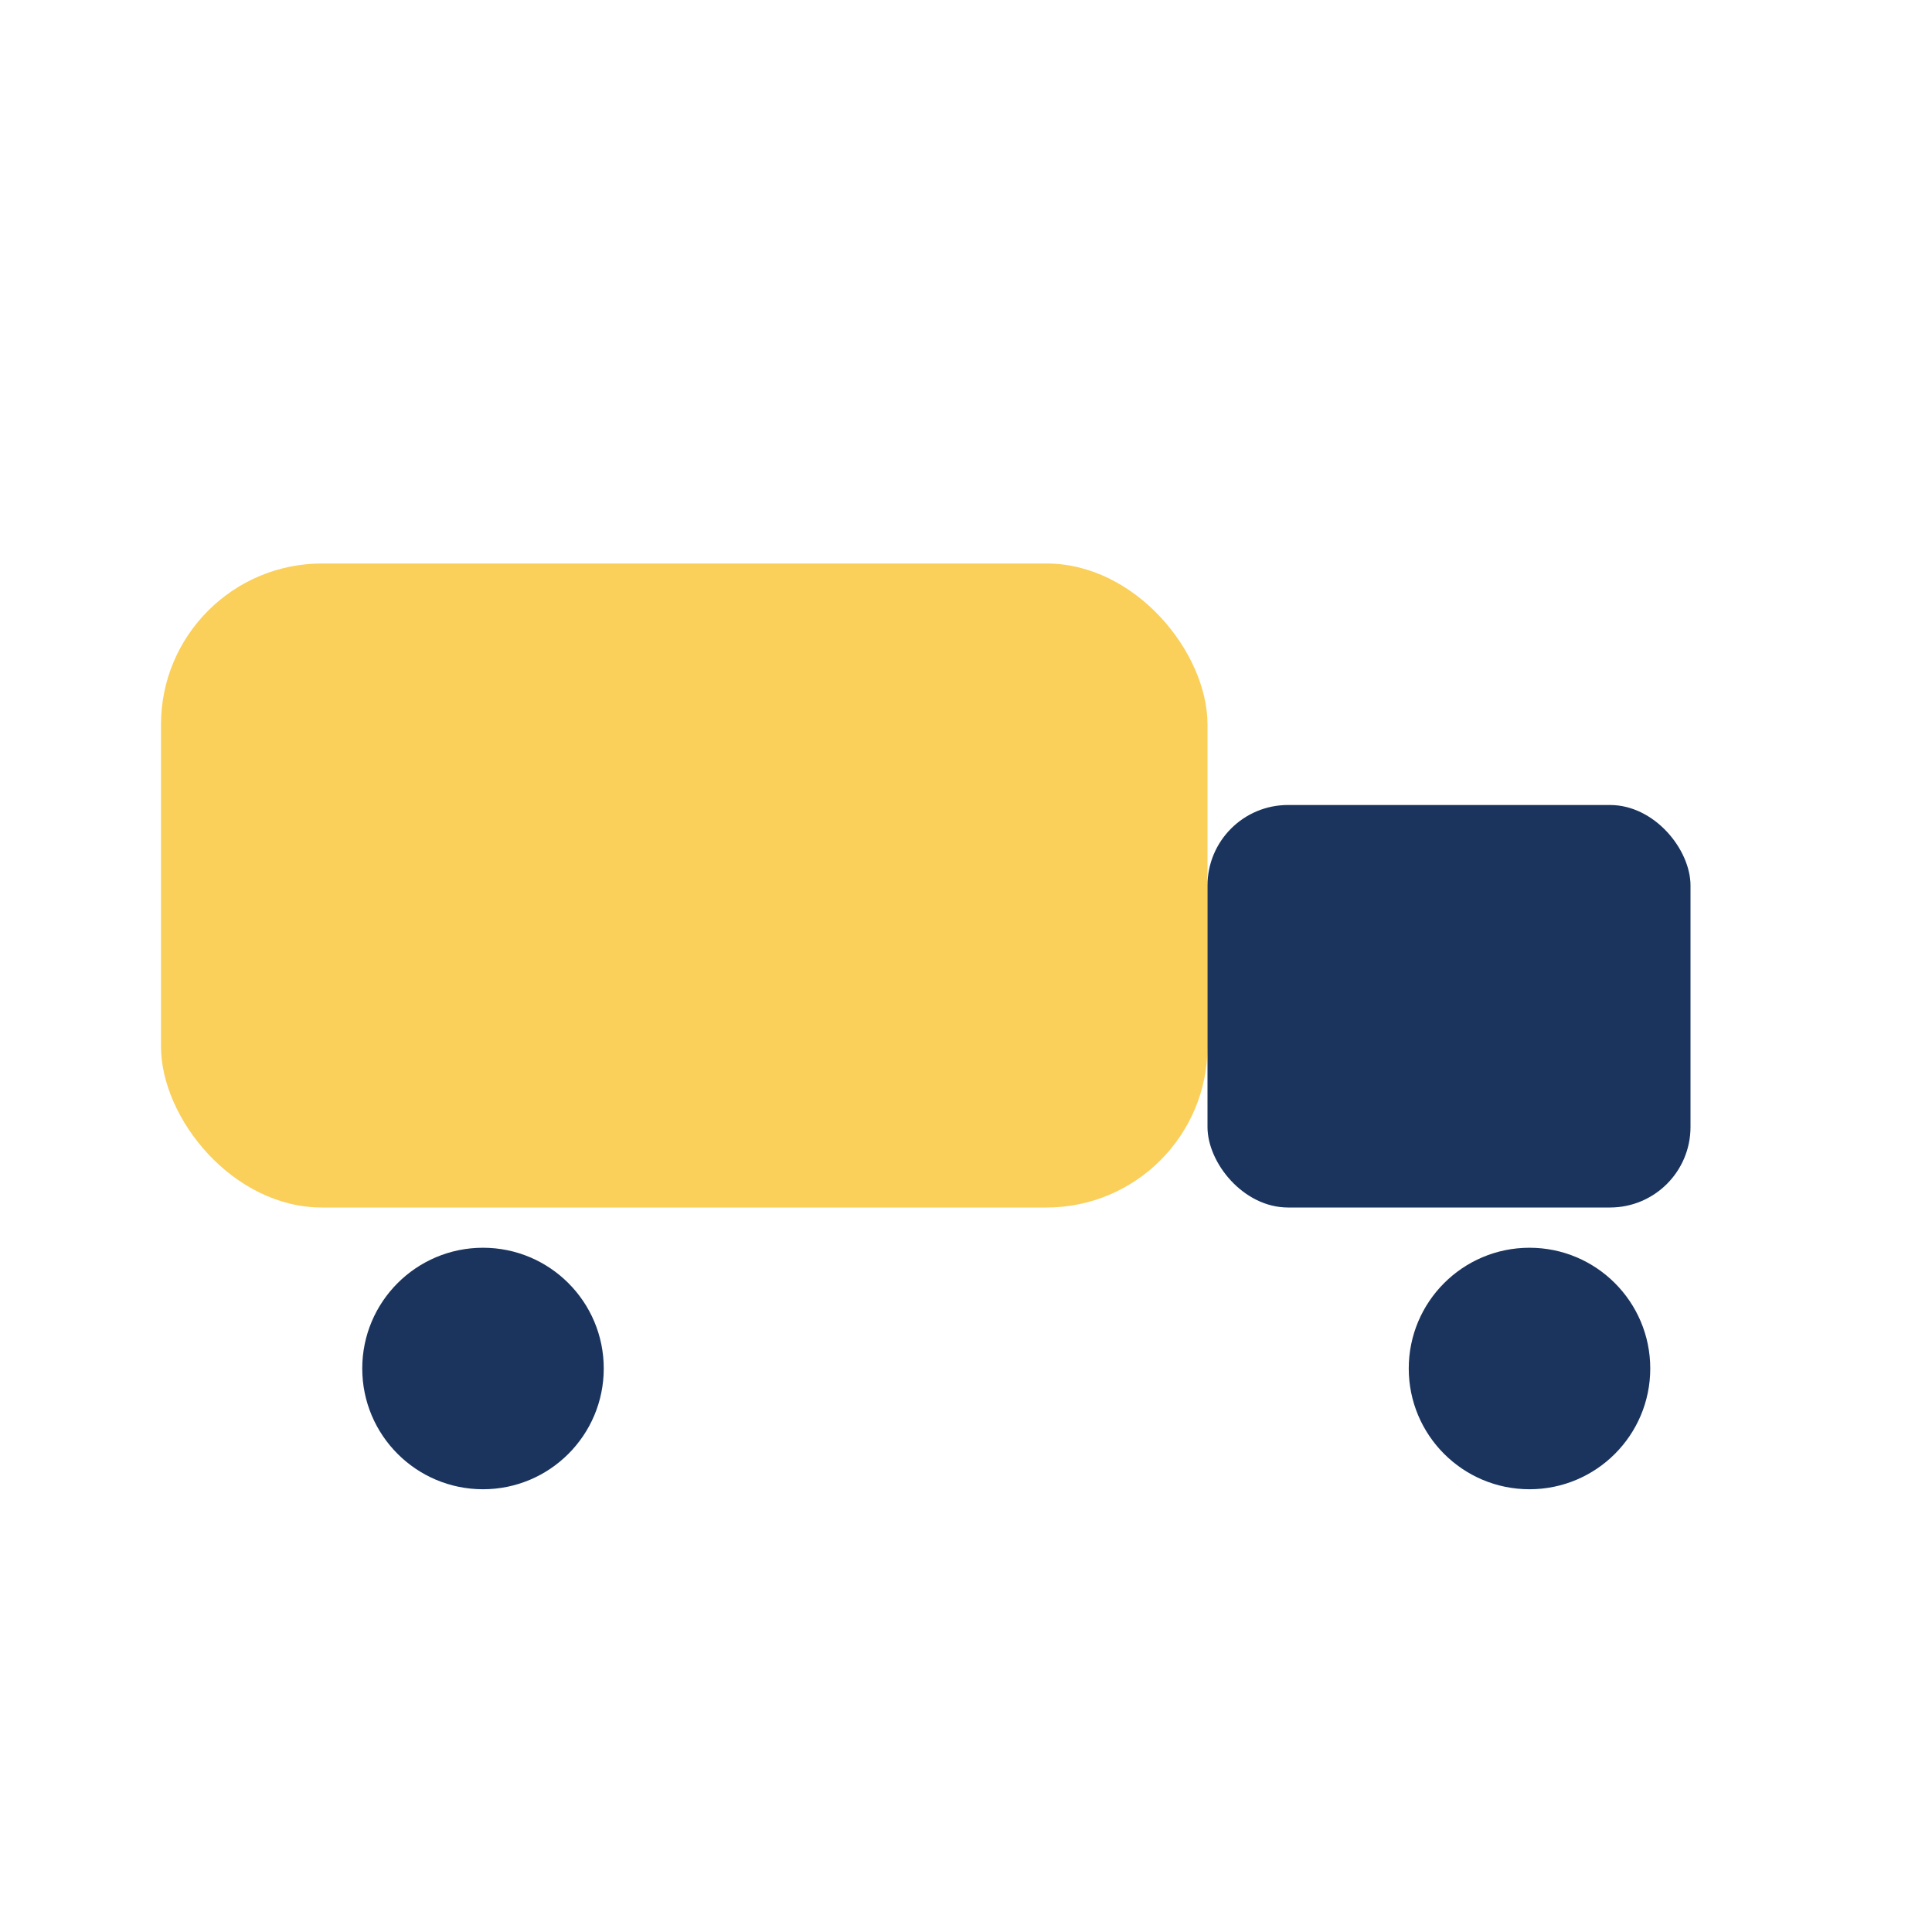 <?xml version="1.0" encoding="UTF-8"?>
<svg xmlns="http://www.w3.org/2000/svg" width="24" height="24" viewBox="0 0 24 24"><rect x="2" y="7" width="13" height="8" rx="2" fill="#FACF5A"/><rect x="15" y="10" width="6" height="5" rx="1" fill="#1A345E"/><circle cx="6" cy="17" r="1.5" fill="#1A345E"/><circle cx="19" cy="17" r="1.5" fill="#1A345E"/></svg>